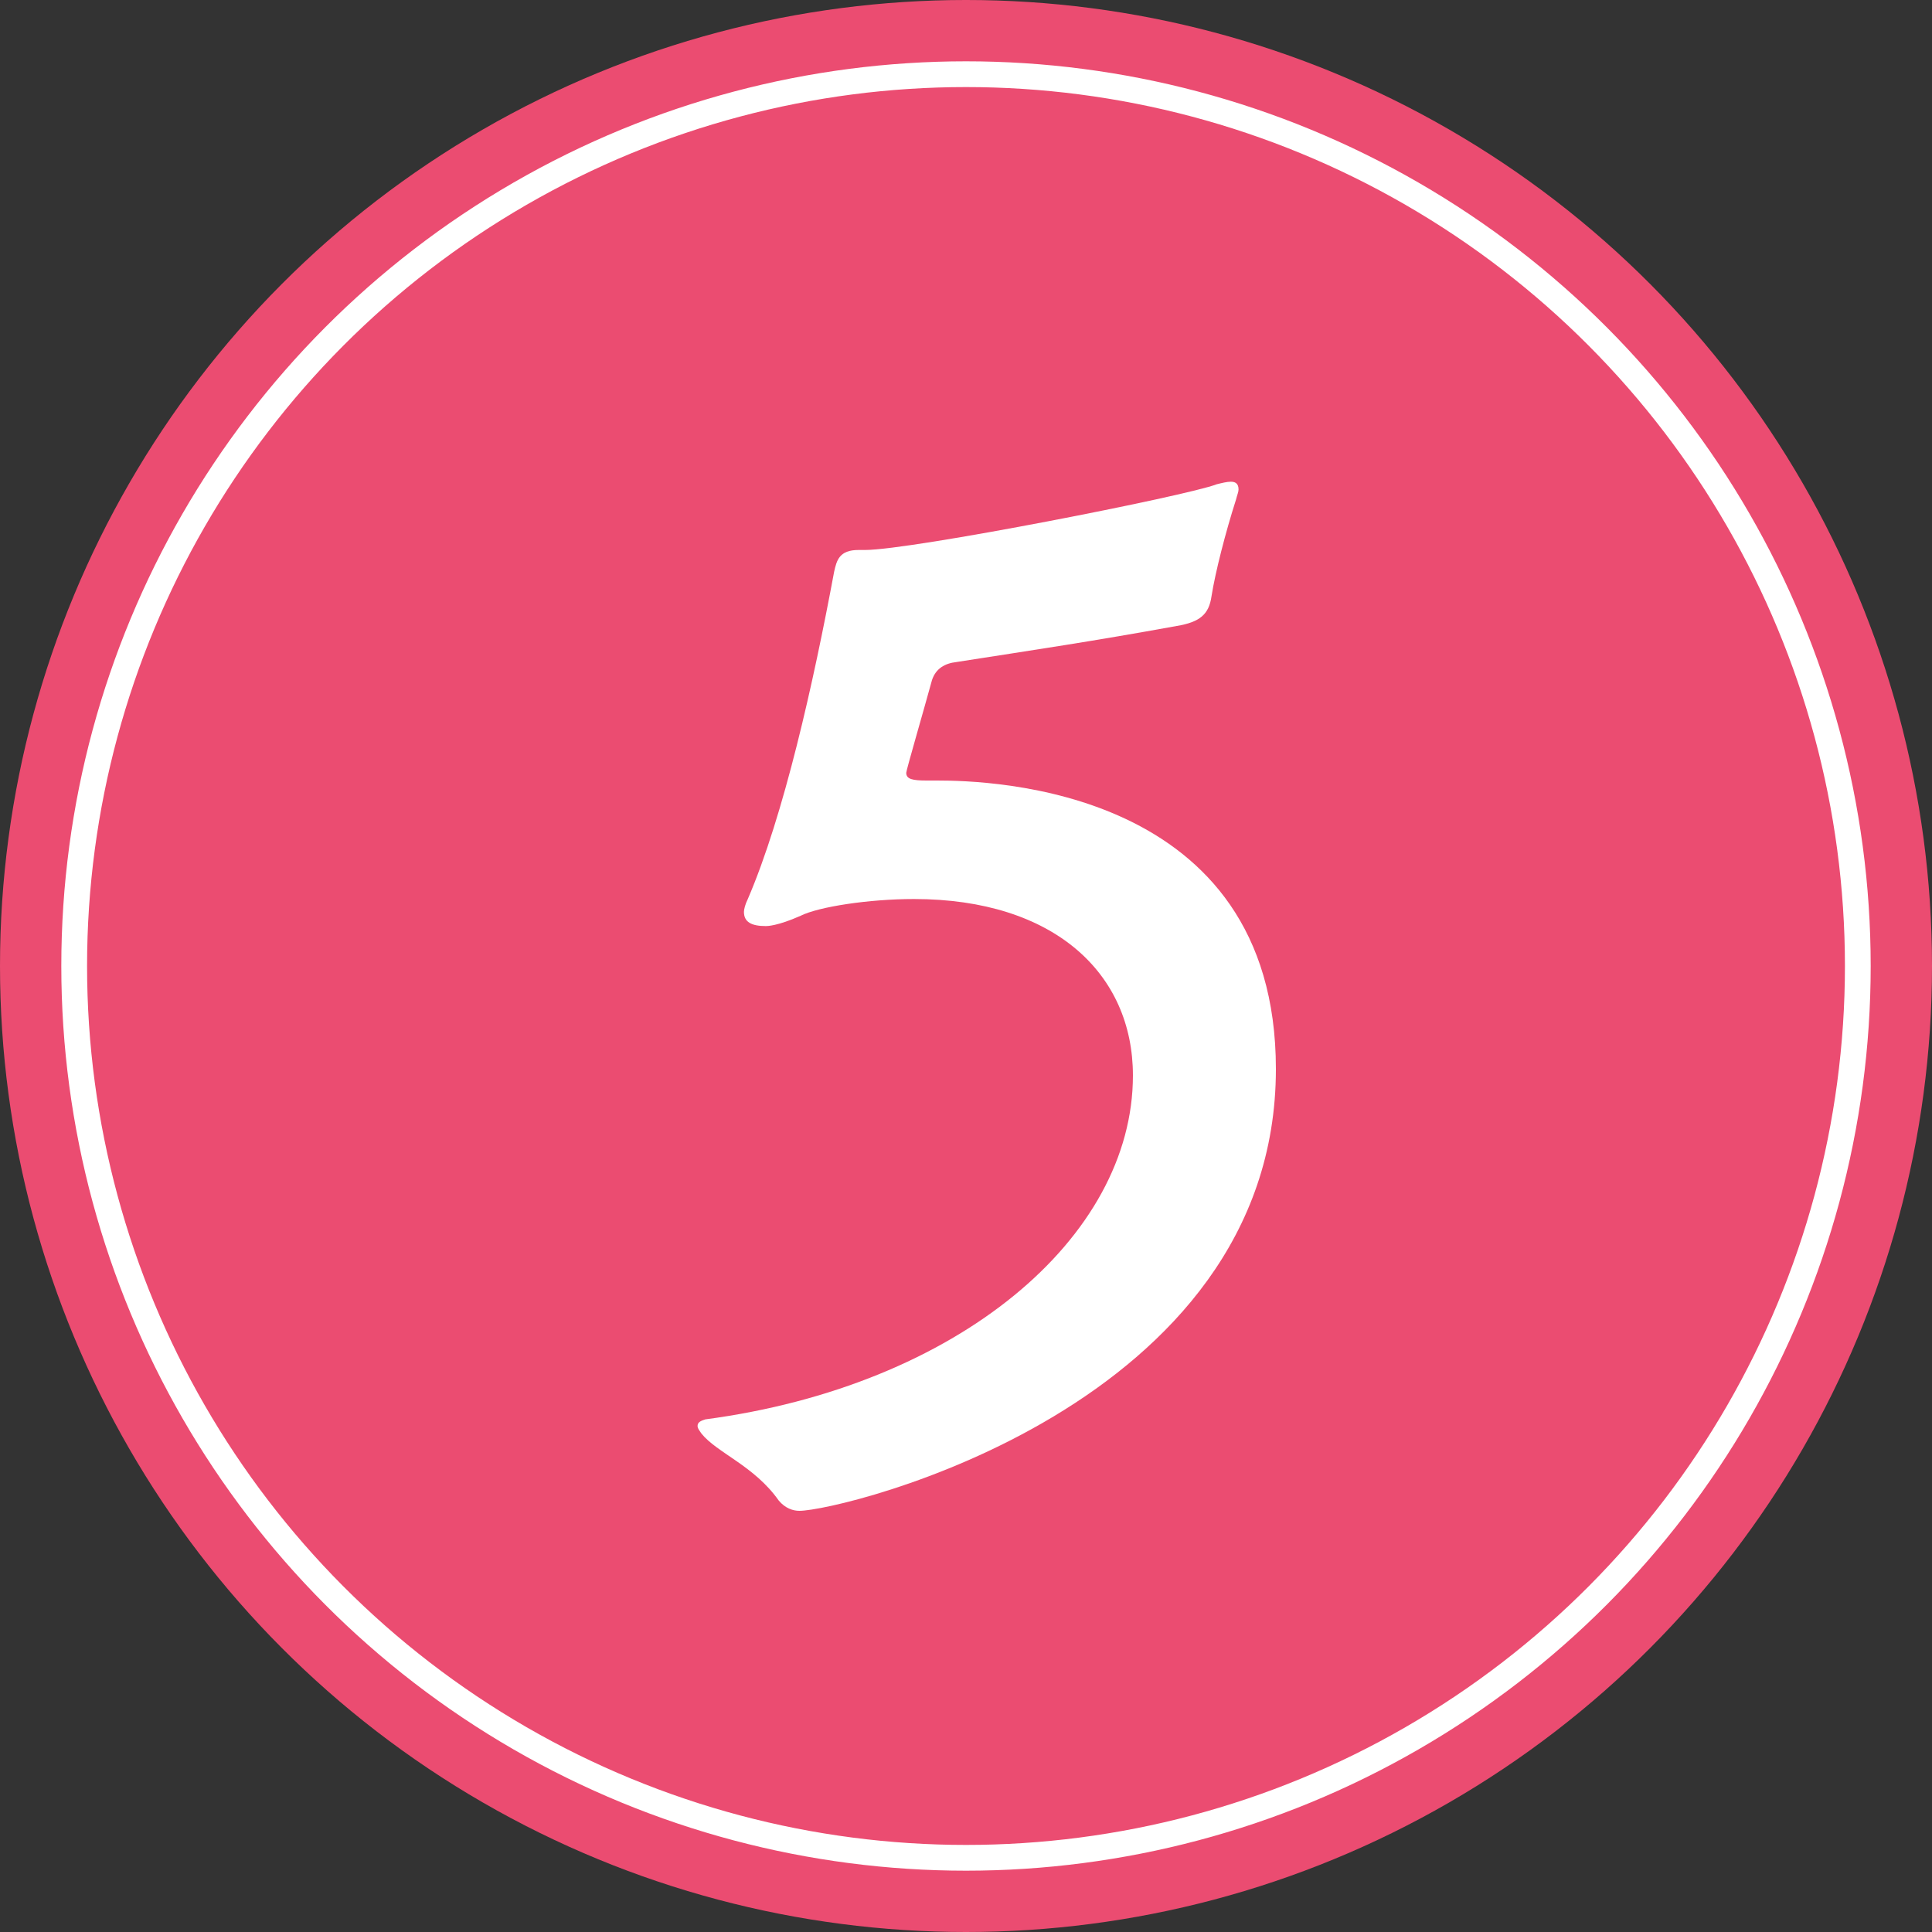 <?xml version="1.0" encoding="utf-8"?>
<!-- Generator: Adobe Illustrator 23.0.3, SVG Export Plug-In . SVG Version: 6.00 Build 0)  -->
<svg version="1.1" id="レイヤー_1" xmlns="http://www.w3.org/2000/svg" xmlns:xlink="http://www.w3.org/1999/xlink" x="0px"
	 y="0px" viewBox="0 0 75 75" style="enable-background:new 0 0 75 75;" xml:space="preserve">
<rect x="0" y="0" width="75" height="75" fill="#333333" stroke="none"/>
<style type="text/css">
	.st0{fill:#EB4C71;}
	.st1{fill:none;stroke:#FFFFFF;stroke-miterlimit:10;}
	.st2{enable-background:new    ;}
	.st3{fill:#FFFFFF;}
</style>
<circle class="st0" cx="37.5" cy="37.5" r="37.5"/>
<circle class="st1" cx="37.5" cy="37.5" r="34.62"/>
<g class="st2">
	<path class="st3" d="M36.38,30.3c2,0,13.15,0.25,13.15,11.2c0,13.1-16.85,17.15-18.5,17.15c-0.25,0-0.55-0.1-0.8-0.4
		c-0.95-1.35-2.4-1.85-3-2.6c-0.1-0.15-0.15-0.2-0.15-0.3c0-0.15,0.15-0.2,0.3-0.25c9.8-1.3,16.6-7.05,16.6-13.35
		c0-3.95-3.05-6.85-8.5-6.85c-1.75,0-3.7,0.3-4.4,0.65c-0.9,0.4-1.3,0.4-1.35,0.4c-0.55,0-0.85-0.15-0.85-0.55
		c0-0.1,0.05-0.3,0.15-0.5c1.4-3.25,2.55-8.4,3.35-12.7c0.1-0.45,0.2-0.85,0.95-0.85h0.25c1.8,0,12.5-2.1,13.65-2.55
		c0.2-0.05,0.4-0.1,0.55-0.1c0.15,0,0.3,0.05,0.3,0.3c0,0.1-0.05,0.2-0.1,0.4c-0.4,1.25-0.8,2.8-0.95,3.75
		c-0.1,0.7-0.45,1-1.35,1.15c-3.3,0.6-5.35,0.9-8.55,1.4c-0.45,0.05-0.8,0.25-0.95,0.7c-0.3,1.1-1,3.5-1,3.6
		c0,0.25,0.25,0.3,0.8,0.3H36.38z"/>
</g>
</svg>
